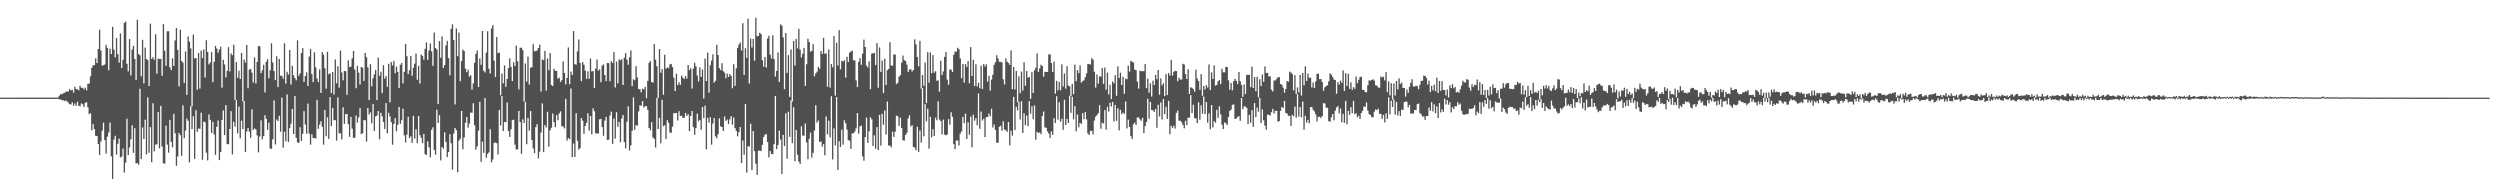 <svg xmlns="http://www.w3.org/2000/svg" width="1920" height="150"><path fill="#4f4f4f" d="M0 74.993h1v1H0zM1 74.991h1v1H1zM2 74.989h1v1H2zM3 74.991h1v1H3zM4 74.991h1v1H4zM5 74.986h1v1H5zM6 74.986h1v1H6zM7 74.984h1v1H7zM8 74.989h1v1H8zM9 74.986h1v1H9zM10 74.989h1v1H10zM11 74.986h1v1H11zM12 74.986h1v1H12zM13 74.979h1v1H13zM14 74.986h1v1H14zM15 74.986h1v1H15zM16 74.982h1v1H16zM17 74.982h1v1H17zM18 74.982h1v1H18zM19 74.986h1v1H19zM20 74.975h1v1H20zM21 74.982h1v1H21zM22 74.982h1v1H22zM23 74.97h1v1H23zM24 74.977h1v1H24zM25 74.975h1v1H25zM26 74.977h1v1H26zM27 74.979h1v1H27zM28 74.979h1v1H28zM29 74.979h1v1H29zM30 74.973h1v1H30zM31 74.97h1v1H31zM32 74.975h1v1H32zM33 74.97h1v1H33zM34 74.975h1v1H34zM35 74.966h1v1H35zM36 74.973h1v1H36zM37 74.966h1v1H37zM38 74.975h1v1H38zM39 74.963h1v1H39zM40 74.975h1v1H40zM41 74.973h1v1H41zM42 74.963h1v1H42zM43 74.961h1v1H43zM44 74.943h1v1H44zM45 73.556h1v2.786H45zM46 72.311h1v4.044H46zM47 72.466h1v4.466H47zM48 71.677h1v5.294H48zM49 71.356h1v6.246H49zM50 70.557h1v6.601H50zM51 70.237h1v7.624H51zM52 70.177h1v8.711H52zM53 68.523h1v11.465H53zM54 69.372h1v10.893H54zM55 68.996h1v9.549H55zM56 71.155h1v10.064H56zM57 66.611h1v12.868H57zM58 68.433h1v12.859H58zM59 68.623h1v9.577H59zM60 69.353h1v11.907H60zM61 65.916h1v15.747H61zM62 67.456h1v11.884H62zM63 67.365h1v12.703H63zM64 68.717h1v13.529H64zM65 67.268h1v11.687H65zM66 69.351h1v9.208H66zM67 64.373h1v18.057H67zM68 64.153h1v23.481H68zM69 58.559h1v28.308H69zM70 52.16h1v48.011H70zM71 50.127h1v45.191H71zM72 50.054h1v49.116H72zM73 44.849h1v59.446H73zM74 48.454h1v55.974H74zM75 37.578h1v73.111H75zM76 22.877h1v96.086H76zM77 38.814h1v69.828H77zM78 50.448h1v49.957H78zM79 50.063h1v44.163H79zM80 49.507h1v58.13H80zM81 34.392h1v83.612H81zM82 36.756h1v68.192H82zM83 53.95h1v47.805H83zM84 37.392h1v56.704H84zM85 41.471h1v78.629H85zM86 20.574h1v116.823H86zM87 38.102h1v69.041H87zM88 44.064h1v60.247H88zM89 29.256h1v89.501H89zM90 41.588h1v68.842H90zM91 48.097h1v58.366H91zM92 25.671h1v95.255H92zM93 52.199h1v68.048H93zM94 45.854h1v68.224H94zM95 17.491h1v114.978H95zM96 16.603h1v108.219H96zM97 48.985h1v42.183H97zM98 54.783h1v64.285H98zM99 29.988h1v83.225H99zM100 57.93h1v49.046H100zM101 38.072h1v58.196H101zM102 35.099h1v82.321H102zM103 45.261h1v53.186H103zM104 61.414h1v64.047H104zM105 15.134h1v110.162H105zM106 41.46h1v85.056H106zM107 42.522h1v25.626H107zM108 58.569h1v63.571H108zM109 30.592h1v67.303H109zM110 64.062h1v42.667H110zM111 36.534h1v55.438H111zM112 45.33h1v73.255H112zM113 46.216h1v28.583H113zM114 66.094h1v51.253H114zM115 18.141h1v79.457H115zM116 45.312h1v79.318H116zM117 43.904h1v35.429H117zM118 45.852h1v70.346H118zM119 26.315h1v84.79H119zM120 56.568h1v54.239H120zM121 44.982h1v41.08H121zM122 45.312h1v68.629H122zM123 45.2h1v36.109H123zM124 58.202h1v54.271H124zM125 18.503h1v106.809H125zM126 38.995h1v86.713H126zM127 50.549h1v45.896H127zM128 24.01h1v87.07H128zM129 23.95h1v93.305H129zM130 51.743h1v40.309H130zM131 53.838h1v55.054H131zM132 44.801h1v68.384H132zM133 50.679h1v36.773H133zM134 31.068h1v71.302H134zM135 21.526h1v105.818H135zM136 38.367h1v81.834H136zM137 66.369h1v35.745H137zM138 22.721h1v81.075H138zM139 46.825h1v72.921H139zM140 48.106h1v32.765H140zM141 63.643h1v42.488H141zM142 39.539h1v60.773H142zM143 72.876h1v18.224H143zM144 28.001h1v64.701H144zM145 31.934h1v92.795H145zM146 37.157h1v44.284H146zM147 81.592h1v17.56H147zM148 26.564h1v62.716H148zM149 44.925h1v77.077H149zM150 44.543h1v40.075H150zM151 68.985h1v32.28H151zM152 40.704h1v58.075H152zM153 68.033h1v30.863H153zM154 38.821h1v47.727H154zM155 44.625h1v78.078H155zM156 37.942h1v55.44H156zM157 59.553h1v34.303H157zM158 30.867h1v86.439H158zM159 39.949h1v83.216H159zM160 49.438h1v38.491H160zM161 47.994h1v44.111H161zM162 40.043h1v62.115H162zM163 63.116h1v30.552H163zM164 47.44h1v55.756H164zM165 35.209h1v83.71H165zM166 37.221h1v60.236H166zM167 40.457h1v52.067H167zM168 38.006h1v84.919H168zM169 35.902h1v80.868H169zM170 67.319h1v24.759H170zM171 45.889h1v38.899H171zM172 49.525h1v54.26H172zM173 59.482h1v21.261H173zM174 54.433h1v56.219H174zM175 36.186h1v74.662H175zM176 54.872h1v44.209H176zM177 41.039h1v44.376H177zM178 42.405h1v76.169H178zM179 34.3h1v59.231H179zM180 76.811h1v20.444H180zM181 47.644h1v29.267H181zM182 59.633h1v42.818H182zM183 54.254h1v27.594H183zM184 60.686h1v45.574H184zM185 40.636h1v52.025H185zM186 77.77h1v21.323H186zM187 45.708h1v31.883H187zM188 48.035h1v68.673H188zM189 34.538h1v66.502H189zM190 67.788h1v30.492H190zM191 53.492h1v47.672H191zM192 52.895h1v52.93H192zM193 55.733h1v28.29H193zM194 63.345h1v36.528H194zM195 44.021h1v54.584H195zM196 64.124h1v35.303H196zM197 47.591h1v56.4H197zM198 35.447h1v81.543H198zM199 35.584h1v69.212H199zM200 56.174h1v36.217H200zM201 53.947h1v53.067H201zM202 49.706h1v54.816H202zM203 70.937h1v17.512H203zM204 47.388h1v43.966H204zM205 45.515h1v54.23H205zM206 60.175h1v34.065H206zM207 53.968h1v60.108H207zM208 33.266h1v81.035H208zM209 47.98h1v59.011H209zM210 54.565h1v22.55H210zM211 61.507h1v49.453H211zM212 43.275h1v48.521H212zM213 66.856h1v26.153H213zM214 45.22h1v43.744H214zM215 58.141h1v43.049H215zM216 58.214h1v16.738H216zM217 60.374h1v53.038H217zM218 33.243h1v67.938H218zM219 64.181h1v44.292H219zM220 55.133h1v17.395H220zM221 57.301h1v51.685H221zM222 38.454h1v59.97H222zM223 64.931h1v30.073H223zM224 50.555h1v33.099H224zM225 57.873h1v45.029H225zM226 60.029h1v13.744H226zM227 61.709h1v44.081H227zM228 31.02h1v78.233H228zM229 58.273h1v51.552H229zM230 56.367h1v41.339H230zM231 40.743h1v67.45H231zM232 36.903h1v65.875H232zM233 62.929h1v22.479H233zM234 58.408h1v37.267H234zM235 55.531h1v47.199H235zM236 66.06h1v13.5H236zM237 43.494h1v59.158H237zM238 37.521h1v73.575H238zM239 56.786h1v46.409H239zM240 63.078h1v42.925H240zM241 40.153h1v65.94H241zM242 51.743h1v54.685H242zM243 60.324h1v16.399H243zM244 63.089h1v35.809H244zM245 53.224h1v42.454H245zM246 71.329h1v21.735H246zM247 40.011h1v57.358H247zM248 41.945h1v69.149H248zM249 52.416h1v32.071H249zM250 68.088h1v36.581H250zM251 39.789h1v50.313H251zM252 57.051h1v49.597H252zM253 56.264h1v18.276H253zM254 71.473h1v25.411H254zM255 55.314h1v27.555H255zM256 72.677h1v19.751H256zM257 45.65h1v46.626H257zM258 63.952h1v44.084H258zM259 50.903h1v23.902H259zM260 67.275h1v35.102H260zM261 38.816h1v63.552H261zM262 55.614h1v51.463H262zM263 61.654h1v20.803H263zM264 54.465h1v40.657H264zM265 54.668h1v32.95H265zM266 72.794h1v14.795H266zM267 46.321h1v49.05H267zM268 51.508h1v53.612H268zM269 51.109h1v38.647H269zM270 44.833h1v53.969H270zM271 39.1h1v66.759H271zM272 53.43h1v52.339H272zM273 67.754h1v20.932H273zM274 50.528h1v43.6H274zM275 55.779h1v34.436H275zM276 64.931h1v18.167H276zM277 51.427h1v51.589H277zM278 51.988h1v50.366H278zM279 62.084h1v30.167H279zM280 40.638h1v51.735H280zM281 44.003h1v64.708H281zM282 51.693h1v31.243H282zM283 76.827h1v11.209H283zM284 49.269h1v37.038H284zM285 66.319h1v28.4H285zM286 60.168h1v19.785H286zM287 57.035h1v43.635H287zM288 53.705h1v35.736H288zM289 76.877h1v11.882H289zM290 44.261h1v41.027H290zM291 58.195h1v48.753H291zM292 55.117h1v31.462H292zM293 71.516h1v17.899H293zM294 50.059h1v43.577H294zM295 60.386h1v38.631H295zM296 58.353h1v20.838H296zM297 66.602h1v35.789H297zM298 49.01h1v37.622H298zM299 78.616h1v10.774H299zM300 47.683h1v46.116H300zM301 50.288h1v60.879H301zM302 46.761h1v48.448H302zM303 56.284h1v34.399H303zM304 51.022h1v49.803H304zM305 55.213h1v40.691H305zM306 67.635h1v14.525H306zM307 49.725h1v45.395H307zM308 48.445h1v43.918H308zM309 64.025h1v19.455H309zM310 55.193h1v48.778H310zM311 33.726h1v75.672H311zM312 43.169h1v60.231H312zM313 56.895h1v32.751H313zM314 53.945h1v52.049H314zM315 42.957h1v61.733H315zM316 58.15h1v51.614H316zM317 52.05h1v36.933H317zM318 48.891h1v57.622H318zM319 41.183h1v58.091H319zM320 61.235h1v48.792H320zM321 50.521h1v38.608H321zM322 64.142h1v39.682H322zM323 41.862h1v63.973H323zM324 42.915h1v67.05H324zM325 45.877h1v56.972H325zM326 37.543h1v80.865H326zM327 32.6h1v86.397H327zM328 45.975h1v62.671H328zM329 38.761h1v74.397H329zM330 33.43h1v87.384H330zM331 39.429h1v60.252H331zM332 50.587h1v47.194H332zM333 24.985h1v90.176H333zM334 36.887h1v81.9H334zM335 37.994h1v46.248H335zM336 79.802h1v14.619H336zM337 31.563h1v56.834H337zM338 44.398h1v78.808H338zM339 28.022h1v84.884H339zM340 52.171h1v61.932H340zM341 49.974h1v51.68H341zM342 34.891h1v74.099H342zM343 31.325h1v89.348H343zM344 44.632h1v72.051H344zM345 57.793h1v45.258H345zM346 22.103h1v87.896H346zM347 18.674h1v111.563H347zM348 30.773h1v71.806H348zM349 80.251h1v17.986H349zM350 21.838h1v78.228H350zM351 43.144h1v89.158H351zM352 25.026h1v83.069H352zM353 62.377h1v44.152H353zM354 46.951h1v38.281H354zM355 38.109h1v76.505H355zM356 39.23h1v66.333H356zM357 52.673h1v41.593H357zM358 55.378h1v34.472H358zM359 53.437h1v44.612H359zM360 58.862h1v36.024H360zM361 57.742h1v28.677H361zM362 68.806h1v17.819H362zM363 64.112h1v15.177H363zM364 48.34h1v47.796H364zM365 41.393h1v73.53H365zM366 38.809h1v73.642H366zM367 66.811h1v33.55H367zM368 44.831h1v33.41H368zM369 49.766h1v74.551H369zM370 23.813h1v84.921H370zM371 54.33h1v63.077H371zM372 55.678h1v19.615H372zM373 40.395h1v80.847H373zM374 23.987h1v94.271H374zM375 52.766h1v64.212H375zM376 56.477h1v42.781H376zM377 21.872h1v102.774H377zM378 19.327h1v103.138H378zM379 46.474h1v63.356H379zM380 59.207h1v50.177H380zM381 28.404h1v81.584H381zM382 40.816h1v77.807H382zM383 40.368h1v44.074H383zM384 73.146h1v23.225H384zM385 56.449h1v17.352H385zM386 64.009h1v36.606H386zM387 50.256h1v43.44H387zM388 66.653h1v27.256H388zM389 60.64h1v18.034H389zM390 52.329h1v48.258H390zM391 44.84h1v60.325H391zM392 51.361h1v47.878H392zM393 62.306h1v29.922H393zM394 47.857h1v44.047H394zM395 50.803h1v60.293H395zM396 35.053h1v79.753H396zM397 47.051h1v67.762H397zM398 68.603h1v16.645H398zM399 36.612h1v57.2H399zM400 36.678h1v81.428H400zM401 38.555h1v53.122H401zM402 77.992h1v16.501H402zM403 48.791h1v29.434H403zM404 62.663h1v48.117H404zM405 43.396h1v47.166H405zM406 64.97h1v35.336H406zM407 52.032h1v33.268H407zM408 51.585h1v55.921H408zM409 33.945h1v80.069H409zM410 39.276h1v78.313H410zM411 39.391h1v58.267H411zM412 38.679h1v56.605H412zM413 36.887h1v84.775H413zM414 34.188h1v82.275H414zM415 70.335h1v31.488H415zM416 45.696h1v33.701H416zM417 46.161h1v70.623H417zM418 39.004h1v57.036H418zM419 69.525h1v28.318H419zM420 44.877h1v40.991H420zM421 53.909h1v58.698H421zM422 40.711h1v59.446H422zM423 65.309h1v32.779H423zM424 66.096h1v21.035H424zM425 52.831h1v40.927H425zM426 54.456h1v43.223H426zM427 54.373h1v33.98H427zM428 60.423h1v31.966H428zM429 59.66h1v27.473H429zM430 63.023h1v22.525H430zM431 61.608h1v35.338H431zM432 47.202h1v49.995H432zM433 55.991h1v42.68H433zM434 64.826h1v11.121H434zM435 59.841h1v48.151H435zM436 36.443h1v69.574H436zM437 64.716h1v42.214H437zM438 54.959h1v13.019H438zM439 57.545h1v63.116H439zM440 23.843h1v86.411H440zM441 49.242h1v71.248H441zM442 49.736h1v37.251H442zM443 39.45h1v68.677H443zM444 30.293h1v84.591H444zM445 48.379h1v65.313H445zM446 62.318h1v28.38H446zM447 47.672h1v45.012H447zM448 49.642h1v53.104H448zM449 54.222h1v42.499H449zM450 60.603h1v33.703H450zM451 54.744h1v32.236H451zM452 60.457h1v39.858H452zM453 44.891h1v44.262H453zM454 54.906h1v48.249H454zM455 54.579h1v28.585H455zM456 67.621h1v17.833H456zM457 52.778h1v49.673H457zM458 45.781h1v56.695H458zM459 54.272h1v48.281H459zM460 53.318h1v38.343H460zM461 63.181h1v28.048H461zM462 50.402h1v47.212H462zM463 49.45h1v54.832H463zM464 57.591h1v35.065H464zM465 62.299h1v27.478H465zM466 48.406h1v59.059H466zM467 48.498h1v58.83H467zM468 62.357h1v26.358H468zM469 46.93h1v38.791H469zM470 48.39h1v62.124H470zM471 39.851h1v51.199H471zM472 67.154h1v39.325H472zM473 47.276h1v38.949H473zM474 64.053h1v33.314H474zM475 45.559h1v48.089H475zM476 46.378h1v62.907H476zM477 45.488h1v45.564H477zM478 65.282h1v23.028H478zM479 44.215h1v64.873H479zM480 40.762h1v73.225H480zM481 45.872h1v47.608H481zM482 49.715h1v31.989H482zM483 43.957h1v71.593H483zM484 38.775h1v72.861H484zM485 66.177h1v34.34H485zM486 60.869h1v13.914H486zM487 61.624h1v38.126H487zM488 50.782h1v45.335H488zM489 59.505h1v37.002H489zM490 68.408h1v17.208H490zM491 68.504h1v12.319H491zM492 70.917h1v10.357H492zM493 68.044h1v9.581H493zM494 68.71h1v13.939H494zM495 66.669h1v14.871H495zM496 75.419h1v6.139H496zM497 62.13h1v22.303H497zM498 48.244h1v50.037H498zM499 46.953h1v53.156H499zM500 62.961h1v30.829H500zM501 63.503h1v42.129H501zM502 33.913h1v72.726H502zM503 45.797h1v67.432H503zM504 50.894h1v24.326H504zM505 75.204h1v23.848H505zM506 37.608h1v52.907H506zM507 55.879h1v54.148H507zM508 53.112h1v23.531H508zM509 72.748h1v24.23H509zM510 42.043h1v54.106H510zM511 52.776h1v53.91H511zM512 51.716h1v40.524H512zM513 52.357h1v41.987H513zM514 49.528h1v52.195H514zM515 49.045h1v52.932H515zM516 51.514h1v45.699H516zM517 59.653h1v27.246H517zM518 69.917h1v17.086H518zM519 56.596h1v30.153H519zM520 65.323h1v27.212H520zM521 63.165h1v22.227H521zM522 65.199h1v23.889H522zM523 58.074h1v30.785H523zM524 59.699h1v30.893H524zM525 60.736h1v29.668H525zM526 58.454h1v28.29H526zM527 60.411h1v28.631H527zM528 49.885h1v37.878H528zM529 53.863h1v46.848H529zM530 52.467h1v36.576H530zM531 68.015h1v17.244H531zM532 52.668h1v44.958H532zM533 48.159h1v55.374H533zM534 50.935h1v47.446H534zM535 57.985h1v29.302H535zM536 62.574h1v30.575H536zM537 51.752h1v40.288H537zM538 59.031h1v40.531H538zM539 53.378h1v28.871H539zM540 75.639h1v15.07H540zM541 44.991h1v36.147H541zM542 62.281h1v52.379H542zM543 40.37h1v50.176H543zM544 71.226h1v22.964H544zM545 50.082h1v39.89H545zM546 46.511h1v64.596H546zM547 41.796h1v53.103H547zM548 63.469h1v27.228H548zM549 62.045h1v42.639H549zM550 34.444h1v71.797H550zM551 42.313h1v60.73H551zM552 52.357h1v38.597H552zM553 53.851h1v43.152H553zM554 48.528h1v49.059H554zM555 54.668h1v45.942H555zM556 55.776h1v33.731H556zM557 60.127h1v32.733H557zM558 56.527h1v35.264H558zM559 59.157h1v36.114H559zM560 56.87h1v34.827H560zM561 58.248h1v30.986H561zM562 67.79h1v27.908H562zM563 49.377h1v40.856H563zM564 65.968h1v32.365H564zM565 52.407h1v48.228H565zM566 36.875h1v67.841H566zM567 34.234h1v67.233H567zM568 32.664h1v64.815H568zM569 38.763h1v86.482H569zM570 17.812h1v90.142H570zM571 57.539h1v61.275H571zM572 37.088h1v42.831H572zM573 44.348h1v88.192H573zM574 14.342h1v97.985H574zM575 64.14h1v48.368H575zM576 29.656h1v65.353H576zM577 36.523h1v94.15H577zM578 29.949h1v70.679H578zM579 46.626h1v69.426H579zM580 13.634h1v112.046H580zM581 27.821h1v106.464H581zM582 27.592h1v88.164H582zM583 25.143h1v90.522H583zM584 26.196h1v89.874H584zM585 46.268h1v64.965H585zM586 51.173h1v54.125H586zM587 43.73h1v59.734H587zM588 51.897h1v51.064H588zM589 29.588h1v79.496H589zM590 27.448h1v93.42H590zM591 41.897h1v74.051H591zM592 44.93h1v73.308H592zM593 27.074h1v91.362H593zM594 45.415h1v65.31H594zM595 58.818h1v14.854H595zM596 54.412h1v60.108H596zM597 40.224h1v71.115H597zM598 62.924h1v37.366H598zM599 18.693h1v88.484H599zM600 19.67h1v113.976H600zM601 28.78h1v74.836H601zM602 68.511h1v43.555H602zM603 25.356h1v61.622H603zM604 55.966h1v65.917H604zM605 42.334h1v43.46H605zM606 74.368h1v30.721H606zM607 37.985h1v39.187H607zM608 77.96h1v31.987H608zM609 31.485h1v50.904H609zM610 50.317h1v73.491H610zM611 29.867h1v69.977H611zM612 37.175h1v81.705H612zM613 22.135h1v101.994H613zM614 38.207h1v87.817H614zM615 44.128h1v52.884H615zM616 41.309h1v62.712H616zM617 36.772h1v67.448H617zM618 65.934h1v29.011H618zM619 49.317h1v60.089H619zM620 29.764h1v92.536H620zM621 32.211h1v74.367H621zM622 39.729h1v62.129H622zM623 38.992h1v82.097H623zM624 33.875h1v83.454H624zM625 58.605h1v41.644H625zM626 56.403h1v24.463H626zM627 55.115h1v39.068H627zM628 51.34h1v41.234H628zM629 52.863h1v56.205H629zM630 39.084h1v69.494H630zM631 41.492h1v71.096H631zM632 28.976h1v81.73H632zM633 41.315h1v77.986H633zM634 40.922h1v48.498H634zM635 66.534h1v36.672H635zM636 37.974h1v54.687H636zM637 67.259h1v38.318H637zM638 49.187h1v24.689H638zM639 51.654h1v70.836H639zM640 27.583h1v71.018H640zM641 73.412h1v38.204H641zM642 32.877h1v41.647H642zM643 50.299h1v80.28H643zM644 23.149h1v85.301H644zM645 53.242h1v59.648H645zM646 46.722h1v52.808H646zM647 47.232h1v63.816H647zM648 46.257h1v46.168H648zM649 59.617h1v35.116H649zM650 43.639h1v55.843H650zM651 47.601h1v60.012H651zM652 40.409h1v67.677H652zM653 39.526h1v74.816H653zM654 38.933h1v63.506H654zM655 46.303h1v56.065H655zM656 46.381h1v54.662H656zM657 61.691h1v36.887H657zM658 66.831h1v20.025H658zM659 47.452h1v55.264H659zM660 44.488h1v52.627H660zM661 49.747h1v46.704H661zM662 41.155h1v78.975H662zM663 30.428h1v92.96H663zM664 36.088h1v69.201H664zM665 50.267h1v40.107H665zM666 51.821h1v57.97H666zM667 47.163h1v53.664H667zM668 68.445h1v21.595H668zM669 41.233h1v50.357H669zM670 40.933h1v71.199H670zM671 40.629h1v63.314H671zM672 50.018h1v64.262H672zM673 33.083h1v64.577H673zM674 67.381h1v47.913H674zM675 36.438h1v51.769H675zM676 55.22h1v56.615H676zM677 46.502h1v40.913H677zM678 71.514h1v24.264H678zM679 45.126h1v39.702H679zM680 65.302h1v38.014H680zM681 53.904h1v24.078H681zM682 52.931h1v58.799H682zM683 32.414h1v79.386H683zM684 50.4h1v62.747H684zM685 50.372h1v50.76H685zM686 41.876h1v63.289H686zM687 41.821h1v59.364H687zM688 64.655h1v24.154H688zM689 63.65h1v25.624H689zM690 58.843h1v37.807H690zM691 57.699h1v32.68H691zM692 48.111h1v50.314H692zM693 42.666h1v65.116H693zM694 46.257h1v61.712H694zM695 46.832h1v56.805H695zM696 49.594h1v52.451H696zM697 55.257h1v35.672H697zM698 53.389h1v35.154H698zM699 53.144h1v43.971H699zM700 54.955h1v41.222H700zM701 53.792h1v58.977H701zM702 30.231h1v83.138H702zM703 34.117h1v81.286H703zM704 43.803h1v53.593H704zM705 50.945h1v65.732H705zM706 31.403h1v68.718H706zM707 68.069h1v41.458H707zM708 57.566h1v10.121H708zM709 65.909h1v38.764H709zM710 48.04h1v31.943H710zM711 79.198h1v14.04H711zM712 40.066h1v43.458H712zM713 63.494h1v50.676H713zM714 40.343h1v49.35H714zM715 56.239h1v49.22H715zM716 42.357h1v56.935H716zM717 55.863h1v48.593H717zM718 54.705h1v35.679H718zM719 62.068h1v30.298H719zM720 61.681h1v16.095H720zM721 70.432h1v21.346H721zM722 46.712h1v46.205H722zM723 57.594h1v45.612H723zM724 54.868h1v36.99H724zM725 43.68h1v59.707H725zM726 40.054h1v63.921H726zM727 61.143h1v42.097H727zM728 65.108h1v26.393H728zM729 53.439h1v42.3H729zM730 53.453h1v32.776H730zM731 55.323h1v34.449H731zM732 42.096h1v68.695H732zM733 39.548h1v75.029H733zM734 39.752h1v68.162H734zM735 36.736h1v71.165H735zM736 37.82h1v73.957H736zM737 44.868h1v57.768H737zM738 60.045h1v40.884H738zM739 49.134h1v40.648H739zM740 63.398h1v31.17H740zM741 49.237h1v38.059H741zM742 51.336h1v55.365H742zM743 46.928h1v47.029H743zM744 63.945h1v39.545H744zM745 36.163h1v53.405H745zM746 58.376h1v54.702H746zM747 45.905h1v42.176H747zM748 66.099h1v26.574H748zM749 49.381h1v41.389H749zM750 66.339h1v29.918H750zM751 63.613h1v8.153H751zM752 67.763h1v31.147H752zM753 50.42h1v35.308H753zM754 68.333h1v24.203H754zM755 49.175h1v42.046H755zM756 51.118h1v54.099H756zM757 49.381h1v40.611H757zM758 62.734h1v27.086H758zM759 58.191h1v29.059H759zM760 69.523h1v19.771H760zM761 61.198h1v22.296H761zM762 57.399h1v40.485H762zM763 49.784h1v45.779H763zM764 47.756h1v52.042H764zM765 42.38h1v67.141H765zM766 44.888h1v64.825H766zM767 47.424h1v49.915H767zM768 47.463h1v49.169H768zM769 47.974h1v52.422H769zM770 60.862h1v32.305H770zM771 64.87h1v34.594H771zM772 44.822h1v55.196H772zM773 47.312h1v53.946H773zM774 48.374h1v45.28H774zM775 49.821h1v61.776H775zM776 38.702h1v61.659H776zM777 68.486h1v35.729H777zM778 51.437h1v22.934H778zM779 68.788h1v31.099H779zM780 54.462h1v27.528H780zM781 78.468h1v6.272H781zM782 58.555h1v19.599H782zM783 71.555h1v20.208H783zM784 55.051h1v22.648H784zM785 69.594h1v32.53H785zM786 47.82h1v39.263H786zM787 65.877h1v30.293H787zM788 54.49h1v34.28H788zM789 59.585h1v37.256H789zM790 59.134h1v18.56H790zM791 75.893h1v11.396H791zM792 55.383h1v26.296H792zM793 71.393h1v20.147H793zM794 53.966h1v26.999H794zM795 52.041h1v55.274H795zM796 40.997h1v60.229H796zM797 55.181h1v46.988H797zM798 52.512h1v49.194H798zM799 49.66h1v53.399H799zM800 50.734h1v38.395H800zM801 58.912h1v26.731H801zM802 55.106h1v42.683H802zM803 55.277h1v42.866H803zM804 55.259h1v45.702H804zM805 41.737h1v60.874H805zM806 41.899h1v64.092H806zM807 48.365h1v52.477H807zM808 55.275h1v48.375H808zM809 47.321h1v43.474H809zM810 71.917h1v22.557H810zM811 62.08h1v11.845H811zM812 69.434h1v22.484H812zM813 62.89h1v15.587H813zM814 69.232h1v24.205H814zM815 49.411h1v41.794H815zM816 66.385h1v33.367H816zM817 56.406h1v20.222H817zM818 68.092h1v27.908H818zM819 50.851h1v40.423H819zM820 65.668h1v28.812H820zM821 66.234h1v7.333H821zM822 73.732h1v12.918H822zM823 64.471h1v9.846H823zM824 72.283h1v19.407H824zM825 49.592h1v31.98H825zM826 62.384h1v38.458H826zM827 53.794h1v34.15H827zM828 56.207h1v41.579H828zM829 50.251h1v44.108H829zM830 63.462h1v31.611H830zM831 62.338h1v24.594H831zM832 61.647h1v29.959H832zM833 59.326h1v26.741H833zM834 56.371h1v35.383H834zM835 49.043h1v53.44H835zM836 49.184h1v54.42H836zM837 49.606h1v50.84H837zM838 44.627h1v55.896H838zM839 45.831h1v57.382H839zM840 55.074h1v37.489H840zM841 67.289h1v22.323H841zM842 57.191h1v31.229H842zM843 64.213h1v22.662H843zM844 58.72h1v22.083H844zM845 58.8h1v40.124H845zM846 52.245h1v41.964H846zM847 64.474h1v30.385H847zM848 51.897h1v32.609H848zM849 68.884h1v30.717H849zM850 55.79h1v26.214H850zM851 72.546h1v13.143H851zM852 65.202h1v13.703H852zM853 76.122h1v5.708H853zM854 62.588h1v15.695H854zM855 63.988h1v29.375H855zM856 57.713h1v22.859H856zM857 73.59h1v19.176H857zM858 50.942h1v32.188H858zM859 59.91h1v40.215H859zM860 55.817h1v28.448H860zM861 65.279h1v22.511H861zM862 59.017h1v27.468H862zM863 72.004h1v15.402H863zM864 60.361h1v17.606H864zM865 60.889h1v37.746H865zM866 50.365h1v41.543H866zM867 55.003h1v42.529H867zM868 46.653h1v57.917H868zM869 47.509h1v59.201H869zM870 48.022h1v47.43H870zM871 53.451h1v40.684H871zM872 53.867h1v42.101H872zM873 62.661h1v27.485H873zM874 68.051h1v22.223H874zM875 54.321h1v37.393H875zM876 54.673h1v38.059H876zM877 54.659h1v35.853H877zM878 54.698h1v47.553H878zM879 49.226h1v47.711H879zM880 67.703h1v26.015H880zM881 60.374h1v15.523H881zM882 71.148h1v20.051H882zM883 63.961h1v14.312H883zM884 74.119h1v10.376H884zM885 61.94h1v22.797H885zM886 65.268h1v20.705H886zM887 57.559h1v26.148H887zM888 60.855h1v37.318H888zM889 53.748h1v26.72H889zM890 72.741h1v16.743H890zM891 60.189h1v18.521H891zM892 65.584h1v26.162H892zM893 63.979h1v12.037H893zM894 73.78h1v13.88H894zM895 56.875h1v25.216H895zM896 73.006h1v18.263H896zM897 56.136h1v21.336H897zM898 58.006h1v45.102H898zM899 46.051h1v50.588H899zM900 58.031h1v40.206H900zM901 55.204h1v41.312H901zM902 54.314h1v44.431H902zM903 54.62h1v32.085H903zM904 62.386h1v22.612H904zM905 59.715h1v32.941H905zM906 61.123h1v31.655H906zM907 61.063h1v32.854H907zM908 49.004h1v46.873H908zM909 49.546h1v49.025H909zM910 56.843h1v35.91H910zM911 60.745h1v35.358H911zM912 53.139h1v37.189H912zM913 72.182h1v18.306H913zM914 66.964h1v6.12H914zM915 67.472h1v19.375H915zM916 68.509h1v11.994H916zM917 70.406h1v20.426H917zM918 53.508h1v37.418H918zM919 60.381h1v34.193H919zM920 62.27h1v16.308H920zM921 69.024h1v22.941H921zM922 56.946h1v23.907H922zM923 73.551h1v13.69H923zM924 65.98h1v8.091H924zM925 68.694h1v18.888H925zM926 65.346h1v12.989H926zM927 67.216h1v27.013H927zM928 49.505h1v37.569H928zM929 69.113h1v30.149H929zM930 55.582h1v25.079H930zM931 60.615h1v37.295H931zM932 50.221h1v42.87H932zM933 65.733h1v28.54H933zM934 65.206h1v19.112H934zM935 62.45h1v28.057H935zM936 61.441h1v20.231H936zM937 64.684h1v23.179H937zM938 52.856h1v42.964H938zM939 55.568h1v43.507H939zM940 55.554h1v38.448H940zM941 51.324h1v43.323H941zM942 51.501h1v44.488H942zM943 61.748h1v28.185H943zM944 68.893h1v16.292H944zM945 63.762h1v20.407H945zM946 69.356h1v11.133H946zM947 62.336h1v17.901H947zM948 60.647h1v30.765H948zM949 62.112h1v28.785H949zM950 64.602h1v25.106H950zM951 55.298h1v33.964H951zM952 62.386h1v30.371H952zM953 65.103h1v10.199H953zM954 74.318h1v9.451H954zM955 64.934h1v16.825H955zM956 72.144h1v9.636H956zM957 57.431h1v25.42H957zM958 57.543h1v37.807H958zM959 57.401h1v30.744H959zM960 66.93h1v27.263H960zM961 51.08h1v33.515H961zM962 67.6h1v29.842H962zM963 59.2h1v19.975H963zM964 70.058h1v19.76H964zM965 58.976h1v23.57H965zM966 74.789h1v11.021H966zM967 60.88h1v14.355H967zM968 66.117h1v28.336H968zM969 57.207h1v26.834H969zM970 62.734h1v29.703H970zM971 51.018h1v45.553H971zM972 55.941h1v43.637H972zM973 56.069h1v31.98H973zM974 58.708h1v29.437H974zM975 58.555h1v30.183H975zM976 68.845h1v17.304H976zM977 70.244h1v13.381H977zM978 61.858h1v25.374H978zM979 61.768h1v23.383H979zM980 60.516h1v24.639H980zM981 59.237h1v34.271H981zM982 59.258h1v33.685H982zM983 64.455h1v20.648H983zM984 65.133h1v17.004H984zM985 67.344h1v15.686H985zM986 71.152h1v6.358H986zM987 68.298h1v18.448H987zM988 62.222h1v25.008H988zM989 62.759h1v26.166H989zM990 55.012h1v33.953H990zM991 55.724h1v41.046H991zM992 56.932h1v31.282H992zM993 69.392h1v19.874H993zM994 57.71h1v24.184H994zM995 72.208h1v18.155H995zM996 67.124h1v5.23H996zM997 71.038h1v18.503H997zM998 57.536h1v24.658H998zM999 73.393h1v16.72H999zM1000 56.01h1v21.989H1000zM1001 65.524h1v34.111H1001zM1002 51.004h1v37.94H1002zM1003 62.137h1v31.964H1003zM1004 56.454h1v35.64H1004zM1005 59.653h1v35.033H1005zM1006 59.724h1v22.495H1006zM1007 67.179h1v15.047H1007zM1008 63.35h1v20.929H1008zM1009 67.673h1v17.94H1009zM1010 62.414h1v25.518H1010zM1011 56.879h1v36.459H1011zM1012 56.445h1v33.339H1012zM1013 60.77h1v28.842H1013zM1014 60.745h1v29.821H1014zM1015 63.087h1v26.043H1015zM1016 69.759h1v9.444H1016zM1017 66.996h1v12.465H1017zM1018 66.119h1v16.548H1018zM1019 65.492h1v17.347H1019zM1020 62.462h1v30.501H1020zM1021 56.332h1v37.187H1021zM1022 57.376h1v32.682H1022zM1023 59.175h1v28.43H1023zM1024 61.091h1v31.261H1024zM1025 61.411h1v23.577H1025zM1026 71.979h1v10.494H1026zM1027 63.007h1v18.521H1027zM1028 64.975h1v22.14H1028zM1029 61.913h1v21.421H1029zM1030 63.581h1v30.293H1030zM1031 54.089h1v33.298H1031zM1032 69.83h1v24.489H1032zM1033 56.207h1v21.243H1033zM1034 66.005h1v29.38H1034zM1035 56.662h1v28.501H1035zM1036 68.259h1v19.922H1036zM1037 63.238h1v19.016H1037zM1038 69.065h1v17.796H1038zM1039 66.895h1v10.586H1039zM1040 68.147h1v19.625H1040zM1041 58.704h1v28.157H1041zM1042 63.892h1v26.21H1042zM1043 61.304h1v27.551H1043zM1044 59.024h1v32.362H1044zM1045 58.974h1v27.86H1045zM1046 69.003h1v16.118H1046zM1047 69.054h1v12.765H1047zM1048 70.786h1v11.222H1048zM1049 70.784h1v7.915H1049zM1050 65.38h1v19.579H1050zM1051 61.688h1v25.981H1051zM1052 61.972h1v26.34H1052zM1053 61.427h1v28.581H1053zM1054 60.807h1v29.245H1054zM1055 61.894h1v23.829H1055zM1056 65.481h1v18.611H1056zM1057 65.778h1v18.801H1057zM1058 67.213h1v16.249H1058zM1059 67.374h1v20.018H1059zM1060 58.82h1v28.645H1060zM1061 59.381h1v31.84H1061zM1062 58.871h1v29.398H1062zM1063 61.702h1v32.332H1063zM1064 55.447h1v31.57H1064zM1065 70.761h1v20.536H1065zM1066 62.441h1v12.252H1066zM1067 73.313h1v14.516H1067zM1068 63.899h1v13.527H1068zM1069 76.547h1v5.61H1069zM1070 64.156h1v12.293H1070zM1071 73.375h1v14.697H1071zM1072 62.139h1v16.093H1072zM1073 68.651h1v20.023H1073zM1074 60.134h1v25.193H1074zM1075 64.494h1v24.468H1075zM1076 63.416h1v20.719H1076zM1077 67.5h1v16.949H1077zM1078 67.584h1v10.842H1078zM1079 74.176h1v3.781H1079zM1080 68.724h1v9.43H1080zM1081 71.265h1v11.156H1081zM1082 66.648h1v13.886H1082zM1083 63.56h1v23.71H1083zM1084 60.802h1v26.404H1084zM1085 66.392h1v20.785H1085zM1086 66.458h1v17.951H1086zM1087 65.833h1v18.721H1087zM1088 66.17h1v13.813H1088zM1089 68.511h1v11.041H1089zM1090 65.147h1v21.671H1090zM1091 62.086h1v25.756H1091zM1092 62.006h1v27.416H1092zM1093 58.083h1v31.378H1093zM1094 58.308h1v33.738H1094zM1095 59.811h1v29.279H1095zM1096 64.865h1v24.253H1096zM1097 61.972h1v20.639H1097zM1098 70.738h1v14.319H1098zM1099 65.982h1v12.52H1099zM1100 69.395h1v16.159H1100zM1101 64.975h1v15.138H1101zM1102 70.107h1v16.805H1102zM1103 59.64h1v22H1103zM1104 71.413h1v19.259H1104zM1105 62.199h1v16.981H1105zM1106 69.736h1v16.656H1106zM1107 62.345h1v21.616H1107zM1108 69.077h1v16.841H1108zM1109 69.106h1v6.66H1109zM1110 73.29h1v6.979H1110zM1111 68.736h1v8.07H1111zM1112 74.842h1v5.589H1112zM1113 65.552h1v12.955H1113zM1114 67.637h1v18.75H1114zM1115 64.643h1v17.652H1115zM1116 67.774h1v16.011H1116zM1117 66.744h1v14.777H1117zM1118 71.006h1v10.7H1118zM1119 70.468h1v8.025H1119zM1120 71.283h1v9.229H1120zM1121 68.568h1v10.966H1121zM1122 65.733h1v19.258H1122zM1123 61.929h1v25.759H1123zM1124 63.304h1v24.974H1124zM1125 63.32h1v24.331H1125zM1126 60.699h1v27.082H1126zM1127 61.29h1v26.102H1127zM1128 67.298h1v16.221H1128zM1129 69.704h1v13.999H1129zM1130 64.751h1v18.753H1130zM1131 66.863h1v16.173H1131zM1132 65.181h1v15.692H1132zM1133 65.362h1v23.339H1133zM1134 61.047h1v24.681H1134zM1135 69.406h1v17.521H1135zM1136 63.091h1v15.303H1136zM1137 72.688h1v14.816H1137zM1138 64.54h1v14.074H1138zM1139 72.954h1v9.071H1139zM1140 69.035h1v7.832H1140zM1141 75.243h1v4.47H1141zM1142 69.093h1v6.097H1142zM1143 73.393h1v10.115H1143zM1144 66.538h1v10.439H1144zM1145 72.526h1v10.57H1145zM1146 64.751h1v17.267H1146zM1147 67.616h1v17.952H1147zM1148 67.472h1v10.451H1148zM1149 71.578h1v7.123H1149zM1150 69.278h1v9.485H1150zM1151 75.616h1v3.305H1151zM1152 68.108h1v7.514H1152zM1153 68.127h1v17.819H1153zM1154 63.821h1v18.844H1154zM1155 67.39h1v16.53H1155zM1156 64.666h1v21.76H1156zM1157 63.647h1v23.813H1157zM1158 63.808h1v19.027H1158zM1159 68.191h1v13.827H1159zM1160 68.198h1v14.081H1160zM1161 68.436h1v13.724H1161zM1162 68.433h1v14.944H1162zM1163 65.176h1v18.288H1163zM1164 65.307h1v19.968H1164zM1165 62.901h1v21.934H1165zM1166 64.133h1v24.054H1166zM1167 63.702h1v18.883H1167zM1168 72.34h1v10.794H1168zM1169 65.625h1v12.467H1169zM1170 72.746h1v11.682H1170zM1171 69.248h1v5.392H1171zM1172 74.579h1v6.64H1172zM1173 65.893h1v14.079H1173zM1174 73.702h1v9.043H1174zM1175 69.152h1v5.438H1175zM1176 72.091h1v13.241H1176zM1177 63.581h1v17.301H1177zM1178 71.207h1v12.607H1178zM1179 70.498h1v6.297H1179zM1180 71.473h1v9.668H1180zM1181 69.736h1v6.855H1181zM1182 76.291h1v2.126H1182zM1183 68.298h1v7.871H1183zM1184 73.254h1v9.638H1184zM1185 65.955h1v13.17H1185zM1186 68.06h1v17.198H1186zM1187 65.348h1v16.361H1187zM1188 67.902h1v15.1H1188zM1189 65.909h1v18.013H1189zM1190 69.26h1v14.83H1190zM1191 69.949h1v7.29H1191zM1192 67.889h1v13.275H1192zM1193 65.614h1v17.681H1193zM1194 69.212h1v14.09H1194zM1195 68.111h1v17.496H1195zM1196 60.8h1v26.464H1196zM1197 61.059h1v25.747H1197zM1198 67.667h1v15.278H1198zM1199 69.299h1v14.763H1199zM1200 65.35h1v17.281H1200zM1201 71.706h1v9.986H1201zM1202 71.356h1v3.667H1202zM1203 71.338h1v9.931H1203zM1204 68.772h1v11.396H1204zM1205 70.93h1v10.705H1205zM1206 66.845h1v13.003H1206zM1207 71.31h1v11.774H1207zM1208 67.609h1v8.439H1208zM1209 72.192h1v10.387H1209zM1210 68.305h1v10.188H1210zM1211 75.286h1v3.365H1211zM1212 71.098h1v4.477H1212zM1213 73.858h1v5.523H1213zM1214 71.546h1v3.127H1214zM1215 71.688h1v11.65H1215zM1216 64.112h1v14.708H1216zM1217 70.647h1v14.118H1217zM1218 69.273h1v7.235H1218zM1219 70.086h1v12.49H1219zM1220 65.762h1v16.21H1220zM1221 72.91h1v9.208H1221zM1222 71.441h1v4.227H1222zM1223 70.745h1v11.357H1223zM1224 67.646h1v11.463H1224zM1225 69.901h1v11.904H1225zM1226 65.302h1v18.801H1226zM1227 64.602h1v21.588H1227zM1228 64.272h1v20.806H1228zM1229 65.598h1v19.483H1229zM1230 65.996h1v16.445H1230zM1231 69.534h1v11.483H1231zM1232 69.768h1v11.408H1232zM1233 70.258h1v10.407H1233zM1234 71.496h1v8.254H1234zM1235 65.412h1v15.331H1235zM1236 65.424h1v19.84H1236zM1237 67.456h1v15.203H1237zM1238 71.203h1v10.858H1238zM1239 64.87h1v16.194H1239zM1240 70.901h1v13.765H1240zM1241 68.834h1v7.402H1241zM1242 75.538h1v2.813H1242zM1243 70.269h1v7.487H1243zM1244 74.128h1v3.71H1244zM1245 69.351h1v7.235H1245zM1246 69.695h1v13.133H1246zM1247 67.314h1v11.483H1247zM1248 74.341h1v7.311H1248zM1249 68.161h1v8.849H1249zM1250 72.132h1v9.206H1250zM1251 70.528h1v6.237H1251zM1252 72.887h1v6.038H1252zM1253 71.709h1v3.726H1253zM1254 75.428h1v3.525H1254zM1255 67.454h1v9.691H1255zM1256 70.509h1v13.15H1256zM1257 68.193h1v9.952H1257zM1258 68.839h1v13.626H1258zM1259 64.211h1v21.318H1259zM1260 67.289h1v18.705H1260zM1261 68.275h1v10.233H1261zM1262 68.69h1v10.398H1262zM1263 68.346h1v12.296H1263zM1264 73.331h1v6.514H1264zM1265 71.599h1v8.462H1265zM1266 66.557h1v15.788H1266zM1267 66.476h1v15.823H1267zM1268 67.978h1v13.928H1268zM1269 68.204h1v14.916H1269zM1270 67.161h1v14.939H1270zM1271 70.605h1v10.765H1271zM1272 70.008h1v7.045H1272zM1273 74.471h1v3.742H1273zM1274 72.093h1v3.181H1274zM1275 72.027h1v7.718H1275zM1276 70.741h1v8.194H1276zM1277 72.198h1v7.816H1277zM1278 66.911h1v12.93H1278zM1279 69.66h1v14.308H1279zM1280 67.971h1v8.785H1280zM1281 75.918h1v2.353H1281zM1282 69.628h1v6.255H1282zM1283 72.281h1v8.109H1283zM1284 72.148h1v2.868H1284zM1285 72.851h1v7.794H1285zM1286 68.095h1v10.38H1286zM1287 74.684h1v6.059H1287zM1288 69.051h1v6.145H1288zM1289 71.066h1v12.335H1289zM1290 66.225h1v14.866H1290zM1291 69.674h1v12.694H1291zM1292 69.074h1v10.719H1292zM1293 71.23h1v8.865H1293zM1294 71.152h1v6.656H1294zM1295 71.782h1v6.78H1295zM1296 71.024h1v6.935H1296zM1297 70.933h1v8.318H1297zM1298 68.202h1v14.383H1298zM1299 67.445h1v15.848H1299zM1300 67.609h1v12.797H1300zM1301 68.877h1v11.122H1301zM1302 68.893h1v13.209H1302zM1303 69.326h1v10.918H1303zM1304 74.284h1v3.127H1304zM1305 71.054h1v5.512H1305zM1306 71.043h1v7.853H1306zM1307 72.485h1v5.452H1307zM1308 72.249h1v8.679H1308zM1309 67.6h1v13.346H1309zM1310 69.344h1v12.108H1310zM1311 70.692h1v6.317H1311zM1312 73.471h1v5.928H1312zM1313 70.605h1v5.953H1313zM1314 75.121h1v2.767H1314zM1315 72.947h1v2.234H1315zM1316 73.293h1v4.926H1316zM1317 70.242h1v7.555H1317zM1318 71.404h1v9.714H1318zM1319 68.907h1v8.471H1319zM1320 74.492h1v5.821H1320zM1321 68.504h1v7.674H1321zM1322 70.768h1v11.467H1322zM1323 69.003h1v8.796H1323zM1324 74.668h1v3.188H1324zM1325 70.496h1v6.892H1325zM1326 72.132h1v8.022H1326zM1327 71.741h1v3.669H1327zM1328 72.244h1v8.073H1328zM1329 67.241h1v14.26H1329zM1330 69.241h1v13.465H1330zM1331 69.175h1v10.927H1331zM1332 68.481h1v12.101H1332zM1333 68.401h1v12.522H1333zM1334 71.093h1v9.158H1334zM1335 72.459h1v4.8H1335zM1336 72.292h1v4.898H1336zM1337 72.247h1v6.022H1337zM1338 70.871h1v7.507H1338zM1339 70.887h1v8.377H1339zM1340 70.139h1v9.041H1340zM1341 70.296h1v10.563H1341zM1342 69.244h1v10.494H1342zM1343 73.08h1v5.775H1343zM1344 72.844h1v2.513H1344zM1345 73.064h1v5.216H1345zM1346 72.755h1v3.708H1346zM1347 74.384h1v4.072H1347zM1348 69.019h1v9.796H1348zM1349 69.534h1v11.387H1349zM1350 70.624h1v7.315H1350zM1351 72.837h1v7.315H1351zM1352 68.518h1v9.609H1352zM1353 73.414h1v7.441H1353zM1354 71.34h1v3.882H1354zM1355 75.295h1v2.719H1355zM1356 71.086h1v4.445H1356zM1357 75.151h1v3.459H1357zM1358 70.965h1v4.207H1358zM1359 74.32h1v6.029H1359zM1360 68.925h1v8.428H1360zM1361 70.924h1v10.547H1361zM1362 68.621h1v11.11H1362zM1363 70.795h1v9.773H1363zM1364 70.349h1v8.943H1364zM1365 70.777h1v8.947H1365zM1366 70.775h1v6.514H1366zM1367 73.624h1v3.474H1367zM1368 71.647h1v6.894H1368zM1369 70.956h1v8.645H1369zM1370 70.928h1v7.089H1370zM1371 70.651h1v7.581H1371zM1372 70.187h1v10.249H1372zM1373 70.454h1v9.842H1373zM1374 72.221h1v5.253H1374zM1375 73.139h1v2.804H1375zM1376 73.125h1v3.971H1376zM1377 74.142h1v2.548H1377zM1378 73.785h1v3.397H1378zM1379 70.64h1v7.608H1379zM1380 70.537h1v9.084H1380zM1381 70.908h1v8.439H1381zM1382 71.631h1v7.21H1382zM1383 70.83h1v7.352H1383zM1384 72.205h1v6.926H1384zM1385 71.807h1v4.456H1385zM1386 74.819h1v1.591H1386zM1387 71.983h1v4.287H1387zM1388 72.377h1v6.51H1388zM1389 71.457h1v5.532H1389zM1390 73.636h1v5.077H1390zM1391 69.646h1v7.404H1391zM1392 73.247h1v7.929H1392zM1393 69.553h1v8.109H1393zM1394 73.368h1v5.372H1394zM1395 71.288h1v6.152H1395zM1396 71.718h1v7.574H1396zM1397 71.464h1v5.003H1397zM1398 74.524h1v1.955H1398zM1399 71.619h1v5.592H1399zM1400 71.853h1v7.334H1400zM1401 71.306h1v6.322H1401zM1402 71.69h1v6.59H1402zM1403 70.793h1v8.725H1403zM1404 71.052h1v8.567H1404zM1405 71.292h1v6.292H1405zM1406 73.741h1v3.106H1406zM1407 73.711h1v3.113H1407zM1408 73.402h1v3.491H1408zM1409 73.476h1v2.561H1409zM1410 72.306h1v4.795H1410zM1411 71.182h1v8.331H1411zM1412 71.02h1v8.521H1412zM1413 71.633h1v5.933H1413zM1414 71.759h1v5.47H1414zM1415 71.814h1v6.986H1415zM1416 72.121h1v5.422H1416zM1417 74.698h1v1.236H1417zM1418 71.768h1v4.752H1418zM1419 71.752h1v6.958H1419zM1420 72.073h1v5.832H1420zM1421 73.029h1v5.269H1421zM1422 70.203h1v7.814H1422zM1423 72.13h1v8.137H1423zM1424 70.521h1v5.495H1424zM1425 74.503h1v3.408H1425zM1426 72.404h1v3.005H1426zM1427 73.716h1v4.399H1427zM1428 72.459h1v3.497H1428zM1429 75.632h1v1H1429zM1430 72.166h1v3.442H1430zM1431 73.171h1v5.683H1431zM1432 71.308h1v5.944H1432zM1433 73.608h1v4.028H1433zM1434 72.201h1v5.452H1434zM1435 71.143h1v7.697H1435zM1436 71.12h1v6.477H1436zM1437 74.302h1v2.502H1437zM1438 73.828h1v2.68H1438zM1439 73.217h1v3.912H1439zM1440 73.235h1v2.252H1440zM1441 73.718h1v2.822H1441zM1442 71.807h1v6.613H1442zM1443 71.551h1v7.35H1443zM1444 71.661h1v5.466H1444zM1445 72.906h1v3.946H1445zM1446 72.823h1v4.946H1446zM1447 72.713h1v4.974H1447zM1448 73.59h1v2.19H1448zM1449 72.828h1v3.294H1449zM1450 72.285h1v6.285H1450zM1451 71.7h1v6.876H1451zM1452 72.185h1v5.459H1452zM1453 71.285h1v6.15H1453zM1454 71.505h1v8.132H1454zM1455 70.589h1v7.263H1455zM1456 74.65h1v3.296H1456zM1457 73.146h1v1.788H1457zM1458 73.766h1v4.241H1458zM1459 72.226h1v3.339H1459zM1460 75.476h1v1H1460zM1461 72.002h1v3.955H1461zM1462 73.313h1v5.727H1462zM1463 71.217h1v5.232H1463zM1464 74.274h1v3.246H1464zM1465 72.503h1v3.761H1465zM1466 72.336h1v5.942H1466zM1467 71.944h1v5.065H1467zM1468 74.428h1v2.454H1468zM1469 74.208h1v1.087H1469zM1470 73.972h1v2.513H1470zM1471 73.645h1v1.911H1471zM1472 74.828h1v1.092H1472zM1473 73.036h1v3.532H1473zM1474 72.29h1v5.523H1474zM1475 72.176h1v4.811H1475zM1476 74.08h1v2.696H1476zM1477 74.025h1v2.715H1477zM1478 73.084h1v3.822H1478zM1479 73.311h1v2.85H1479zM1480 74.632h1v1.142H1480zM1481 72.862h1v4.55H1481zM1482 72.496h1v5.326H1482zM1483 72.599h1v3.925H1483zM1484 72.258h1v4.266H1484zM1485 72.153h1v6.596H1485zM1486 71.523h1v6.736H1486zM1487 73.677h1v3.552H1487zM1488 73.453h1v1.939H1488zM1489 73.727h1v3.548H1489zM1490 72.837h1v3.291H1490zM1491 74.712h1v1.698H1491zM1492 73.036h1v2.623H1492zM1493 73.391h1v4.617H1493zM1494 71.551h1v4.754H1494zM1495 74.236h1v3.745H1495zM1496 73.006h1v2.165H1496zM1497 73.805h1v3.866H1497zM1498 71.725h1v5.921H1498zM1499 73.501h1v4.358H1499zM1500 73.812h1v1.176H1500zM1501 73.782h1v3.003H1501zM1502 72.775h1v3.749H1502zM1503 74.961h1v1.547H1503zM1504 73.187h1v2.573H1504zM1505 72.368h1v5.548H1505zM1506 72.1h1v4.891H1506zM1507 74.149h1v2.669H1507zM1508 73.858h1v2.758H1508zM1509 73.341h1v3.429H1509zM1510 73.485h1v2.367H1510zM1511 74.734h1v1H1511zM1512 73.949h1v2.122H1512zM1513 73.032h1v3.683H1513zM1514 72.897h1v4.095H1514zM1515 73.199h1v3.777H1515zM1516 73.192h1v4.326H1516zM1517 71.999h1v5.555H1517zM1518 72.361h1v5.219H1518zM1519 73.821h1v2.245H1519zM1520 74.27h1v2.822H1520zM1521 72.402h1v4.685H1521zM1522 73.453h1v3.362H1522zM1523 73.203h1v2.103H1523zM1524 73.116h1v5.216H1524zM1525 71.489h1v6.088H1525zM1526 74.567h1v2.962H1526zM1527 73.254h1v1.588H1527zM1528 74.226h1v3.584H1528zM1529 72.123h1v4.388H1529zM1530 74.396h1v2.634H1530zM1531 74.062h1v1H1531zM1532 74.561h1v2.021H1532zM1533 73.309h1v2.282H1533zM1534 74.332h1v2.268H1534zM1535 73.485h1v2.135H1535zM1536 74.014h1v2.836H1536zM1537 72.631h1v4.372H1537zM1538 73.391h1v3.98H1538zM1539 73.489h1v1.781H1539zM1540 73.943h1v2.136H1540zM1541 73.279h1v3.195H1541zM1542 74.467h1v1.941H1542zM1543 73.659h1v1.643H1543zM1544 72.718h1v4.674H1544zM1545 72.331h1v4.404H1545zM1546 74.213h1v2.378H1546zM1547 73.265h1v4.253H1547zM1548 72.148h1v5.718H1548zM1549 72.35h1v4.443H1549zM1550 73.876h1v2.145H1550zM1551 73.709h1v3.23H1551zM1552 73.283h1v3.653H1552zM1553 73.576h1v2.63H1553zM1554 73.302h1v2.868H1554zM1555 73.274h1v3.999H1555zM1556 72.377h1v4.82H1556zM1557 72.89h1v4.688H1557zM1558 72.963h1v3.264H1558zM1559 74.361h1v2.451H1559zM1560 72.459h1v3.653H1560zM1561 74.213h1v3.349H1561zM1562 73.4h1v1.639H1562zM1563 74.934h1v1.719H1563zM1564 72.464h1v3.712H1564zM1565 74.249h1v2.969H1565zM1566 74.048h1v1H1566zM1567 74.21h1v3.223H1567zM1568 72.018h1v4.669H1568zM1569 74.112h1v3.234H1569zM1570 74.137h1v1H1570zM1571 73.821h1v2.964H1571zM1572 73.016h1v3.152H1572zM1573 74.94h1v1.231H1573zM1574 73.885h1v1.298H1574zM1575 74.002h1v2.737H1575zM1576 73.192h1v3.001H1576zM1577 73.817h1v2.804H1577zM1578 73.485h1v2.712H1578zM1579 73.235h1v3.477H1579zM1580 72.871h1v4.214H1580zM1581 73.686h1v3.397H1581zM1582 73.888h1v1.998H1582zM1583 72.961h1v3.47H1583zM1584 72.8h1v4.26H1584zM1585 73.988h1v2.857H1585zM1586 74.057h1v3.051H1586zM1587 71.809h1v5.653H1587zM1588 71.979h1v5.825H1588zM1589 73.501h1v2.921H1589zM1590 74.05h1v3.161H1590zM1591 72.134h1v4.967H1591zM1592 73.695h1v3.66H1592zM1593 74.039h1v1H1593zM1594 74.279h1v2.639H1594zM1595 72.743h1v3.669H1595zM1596 74.462h1v2.339H1596zM1597 73.661h1v1.46H1597zM1598 74.359h1v2.543H1598zM1599 72.81h1v2.687H1599zM1600 74.117h1v2.93H1600zM1601 73.567h1v1.746H1601zM1602 75.158h1v1H1602zM1603 73.505h1v2.026H1603zM1604 74.35h1v2.186H1604zM1605 74.293h1v1H1605zM1606 74.533h1v2.01H1606zM1607 72.75h1v3.589H1607zM1608 74.123h1v2.889H1608zM1609 74.146h1v1H1609zM1610 73.819h1v2.957H1610zM1611 72.736h1v4.005H1611zM1612 74.423h1v2.314H1612zM1613 74.087h1v1.092H1613zM1614 73.393h1v3.474H1614zM1615 72.979h1v3.337H1615zM1616 74.348h1v1.948H1616zM1617 73.569h1v3.083H1617zM1618 72.643h1v4.582H1618zM1619 72.645h1v4.17H1619zM1620 73.75h1v2.875H1620zM1621 73.796h1v2.683H1621zM1622 73.37h1v3.065H1622zM1623 73.569h1v2.856H1623zM1624 74.13h1v1.813H1624zM1625 74.43h1v1.687H1625zM1626 73.155h1v2.989H1626zM1627 73.352h1v3.699H1627zM1628 73.666h1v2.161H1628zM1629 74.574h1v1.838H1629zM1630 72.805h1v3.429H1630zM1631 74.27h1v2.916H1631zM1632 73.668h1v1.561H1632zM1633 74.902h1v1.085H1633zM1634 73.473h1v2.211H1634zM1635 74.613h1v1.598H1635zM1636 74.238h1v1H1636zM1637 74.274h1v2.277H1637zM1638 73.208h1v2.399H1638zM1639 74.599h1v1.79H1639zM1640 74.21h1v1H1640zM1641 74.487h1v1.808H1641zM1642 73.682h1v2.142H1642zM1643 74.622h1v1.341H1643zM1644 74.597h1v1H1644zM1645 74.854h1v1H1645zM1646 73.849h1v1.82H1646zM1647 74.403h1v1.705H1647zM1648 74.258h1v1.083H1648zM1649 73.853h1v2.337H1649zM1650 73.084h1v4.193H1650zM1651 73.613h1v3.678H1651zM1652 73.97h1v1.643H1652zM1653 73.247h1v2.916H1653zM1654 73.158h1v3.536H1654zM1655 74.215h1v1.996H1655zM1656 74.352h1v1.717H1656zM1657 73.045h1v3.543H1657zM1658 73.091h1v3.484H1658zM1659 74.192h1v1.726H1659zM1660 74.187h1v2.332H1660zM1661 73.288h1v3.17H1661zM1662 74.174h1v2.268H1662zM1663 74.22h1v1H1663zM1664 74.821h1v1H1664zM1665 74.439h1v1H1665zM1666 74.739h1v1H1666zM1667 74.529h1v1H1667zM1668 74.799h1v1H1668zM1669 73.929h1v1.623H1669zM1670 74.377h1v2.042H1670zM1671 73.73h1v1.55H1671zM1672 75.224h1v1H1672zM1673 73.737h1v1.744H1673zM1674 74.153h1v2.209H1674zM1675 74.133h1v1.176H1675zM1676 74.49h1v1.582H1676zM1677 73.579h1v2.026H1677zM1678 74.776h1v1.369H1678zM1679 74.24h1v1H1679zM1680 74.176h1v2.488H1680zM1681 72.933h1v3.582H1681zM1682 74.396h1v2.195H1682zM1683 74.389h1v1.213H1683zM1684 73.888h1v2.218H1684zM1685 73.83h1v1.852H1685zM1686 74.583h1v1.076H1686zM1687 74.373h1v1.33H1687zM1688 74.176h1v1.671H1688zM1689 74.018h1v2.156H1689zM1690 73.785h1v2.428H1690zM1691 73.865h1v1.973H1691zM1692 74.057h1v1.648H1692zM1693 74.075h1v2.344H1693zM1694 73.567h1v2.362H1694zM1695 74.908h1v1H1695zM1696 74.112h1v1.257H1696zM1697 74.139h1v1.865H1697zM1698 74.375h1v1H1698zM1699 74.718h1v1.106H1699zM1700 73.606h1v2.264H1700zM1701 74.203h1v2.321H1701zM1702 74.245h1v1H1702zM1703 74.803h1v1.053H1703zM1704 73.853h1v1.662H1704zM1705 74.684h1v1.231H1705zM1706 74.625h1v1H1706zM1707 74.632h1v1.078H1707zM1708 74.393h1v1H1708zM1709 74.883h1v1H1709zM1710 74.261h1v1H1710zM1711 74.982h1v1H1711zM1712 74.327h1v1H1712zM1713 74.508h1v1.332H1713zM1714 74.213h1v1.08H1714zM1715 75.103h1v1H1715zM1716 74.284h1v1.087H1716zM1717 74.419h1v1.447H1717zM1718 74.416h1v1H1718zM1719 74.755h1v1H1719zM1720 73.602h1v3.321H1720zM1721 73.849h1v3.147H1721zM1722 74.126h1v1.25H1722zM1723 73.485h1v2.536H1723zM1724 73.393h1v3.074H1724zM1725 74.236h1v1.859H1725zM1726 74.714h1v1H1726zM1727 73.938h1v1.984H1727zM1728 74.011h1v1.705H1728zM1729 74.435h1v1.005H1729zM1730 74.375h1v1.492H1730zM1731 74.199h1v1.611H1731zM1732 74.496h1v1.138H1732zM1733 74.268h1v1.241H1733zM1734 74.673h1v1H1734zM1735 74.707h1v1H1735zM1736 74.698h1v1H1736zM1737 74.506h1v1H1737zM1738 74.934h1v1H1738zM1739 74.226h1v1.222H1739zM1740 74.336h1v1.543H1740zM1741 74.426h1v1H1741zM1742 74.961h1v1H1742zM1743 74.135h1v1.277H1743zM1744 74.529h1v1.353H1744zM1745 74.49h1v1H1745zM1746 74.867h1v1H1746zM1747 74.334h1v1H1747zM1748 74.943h1v1H1748zM1749 74.643h1v1H1749zM1750 74.666h1v1H1750zM1751 74.393h1v1H1751zM1752 74.666h1v1H1752zM1753 74.496h1v1.023H1753zM1754 74.659h1v1H1754zM1755 74.673h1v1H1755zM1756 74.577h1v1H1756zM1757 74.558h1v1H1757zM1758 74.947h1v1H1758zM1759 74.666h1v1H1759zM1760 74.492h1v1.037H1760zM1761 74.618h1v1H1761zM1762 74.62h1v1H1762zM1763 74.535h1v1.039H1763zM1764 74.499h1v1H1764zM1765 74.961h1v1H1765zM1766 74.696h1v1H1766zM1767 74.714h1v1H1767zM1768 74.87h1v1H1768zM1769 74.835h1v1H1769zM1770 74.629h1v1H1770zM1771 74.769h1v1H1771zM1772 74.748h1v1H1772zM1773 74.819h1v1H1773zM1774 74.718h1v1H1774zM1775 75.014h1v1H1775zM1776 74.783h1v1H1776zM1777 74.943h1v1H1777zM1778 74.87h1v1H1778zM1779 74.888h1v1H1779zM1780 74.691h1v1H1780zM1781 75.016h1v1H1781zM1782 74.764h1v1H1782zM1783 74.345h1v1.241H1783zM1784 74.178h1v1.163H1784zM1785 74.934h1v1H1785zM1786 74.666h1v1H1786zM1787 74.684h1v1H1787zM1788 74.709h1v1H1788zM1789 74.879h1v1H1789zM1790 74.648h1v1H1790zM1791 74.81h1v1H1791zM1792 74.751h1v1H1792zM1793 74.673h1v1H1793zM1794 74.677h1v1H1794zM1795 74.778h1v1H1795zM1796 74.787h1v1H1796zM1797 74.895h1v1H1797zM1798 74.931h1v1H1798zM1799 74.769h1v1H1799zM1800 74.773h1v1H1800zM1801 74.851h1v1H1801zM1802 74.796h1v1H1802zM1803 74.668h1v1H1803zM1804 74.842h1v1H1804zM1805 74.837h1v1H1805zM1806 74.849h1v1H1806zM1807 74.819h1v1H1807zM1808 74.979h1v1H1808zM1809 74.815h1v1H1809zM1810 74.851h1v1H1810zM1811 74.906h1v1H1811zM1812 74.934h1v1H1812zM1813 74.764h1v1H1813zM1814 74.954h1v1H1814zM1815 74.87h1v1H1815zM1816 74.913h1v1H1816zM1817 74.858h1v1H1817zM1818 75.002h1v1H1818zM1819 74.908h1v1H1819zM1820 74.963h1v1H1820zM1821 74.938h1v1H1821zM1822 74.927h1v1H1822zM1823 74.835h1v1H1823zM1824 74.938h1v1H1824zM1825 74.936h1v1H1825zM1826 74.86h1v1H1826zM1827 74.86h1v1H1827zM1828 74.968h1v1H1828zM1829 74.924h1v1H1829zM1830 74.931h1v1H1830zM1831 74.945h1v1H1831zM1832 74.904h1v1H1832zM1833 74.886h1v1H1833zM1834 74.931h1v1H1834zM1835 74.94h1v1H1835zM1836 74.913h1v1H1836zM1837 74.945h1v1H1837zM1838 74.957h1v1H1838zM1839 74.952h1v1H1839zM1840 74.952h1v1H1840zM1841 74.97h1v1H1841zM1842 74.906h1v1H1842zM1843 74.927h1v1H1843zM1844 74.945h1v1H1844zM1845 74.97h1v1H1845zM1846 74.902h1v1H1846zM1847 74.982h1v1H1847zM1848 74.966h1v1H1848zM1849 74.982h1v1H1849zM1850 74.938h1v1H1850zM1851 75h1v1H1851zM1852 74.954h1v1H1852zM1853 74.97h1v1H1853zM1854 74.945h1v1H1854zM1855 74.975h1v1H1855zM1856 74.954h1v1H1856zM1857 74.968h1v1H1857zM1858 74.977h1v1H1858zM1859 74.982h1v1H1859zM1860 74.973h1v1H1860zM1861 74.989h1v1H1861zM1862 74.973h1v1H1862zM1863 74.975h1v1H1863zM1864 74.977h1v1H1864zM1865 74.97h1v1H1865zM1866 74.97h1v1H1866zM1867 74.979h1v1H1867zM1868 74.986h1v1H1868zM1869 74.975h1v1H1869zM1870 74.982h1v1H1870zM1871 74.986h1v1H1871zM1872 74.979h1v1H1872zM1873 74.973h1v1H1873zM1874 74.986h1v1H1874zM1875 74.973h1v1H1875zM1876 74.977h1v1H1876zM1877 74.979h1v1H1877zM1878 74.984h1v1H1878zM1879 74.982h1v1H1879zM1880 74.991h1v1H1880zM1881 74.986h1v1H1881zM1882 74.986h1v1H1882zM1883 74.979h1v1H1883zM1884 74.989h1v1H1884zM1885 74.984h1v1H1885zM1886 74.989h1v1H1886zM1887 74.986h1v1H1887zM1888 74.991h1v1H1888zM1889 74.989h1v1H1889zM1890 74.993h1v1H1890zM1891 74.989h1v1H1891zM1892 74.991h1v1H1892zM1893 74.984h1v1H1893zM1894 74.989h1v1H1894zM1895 74.989h1v1H1895zM1896 74.989h1v1H1896zM1897 74.989h1v1H1897zM1898 74.993h1v1H1898zM1899 74.991h1v1H1899zM1900 74.993h1v1H1900zM1901 74.991h1v1H1901zM1902 74.993h1v1H1902zM1903 74.989h1v1H1903zM1904 74.993h1v1H1904zM1905 74.991h1v1H1905zM1906 74.989h1v1H1906zM1907 74.989h1v1H1907zM1908 74.991h1v1H1908zM1909 74.991h1v1H1909zM1910 74.991h1v1H1910zM1911 74.991h1v1H1911zM1912 150h1v1H1912zM1913 150h1v1H1913zM1914 150h1v1H1914zM1915 150h1v1H1915zM1916 150h1v1H1916zM1917 150h1v1H1917zM1918 150h1v1H1918zM1919 150h1v1H1919z"/></svg>